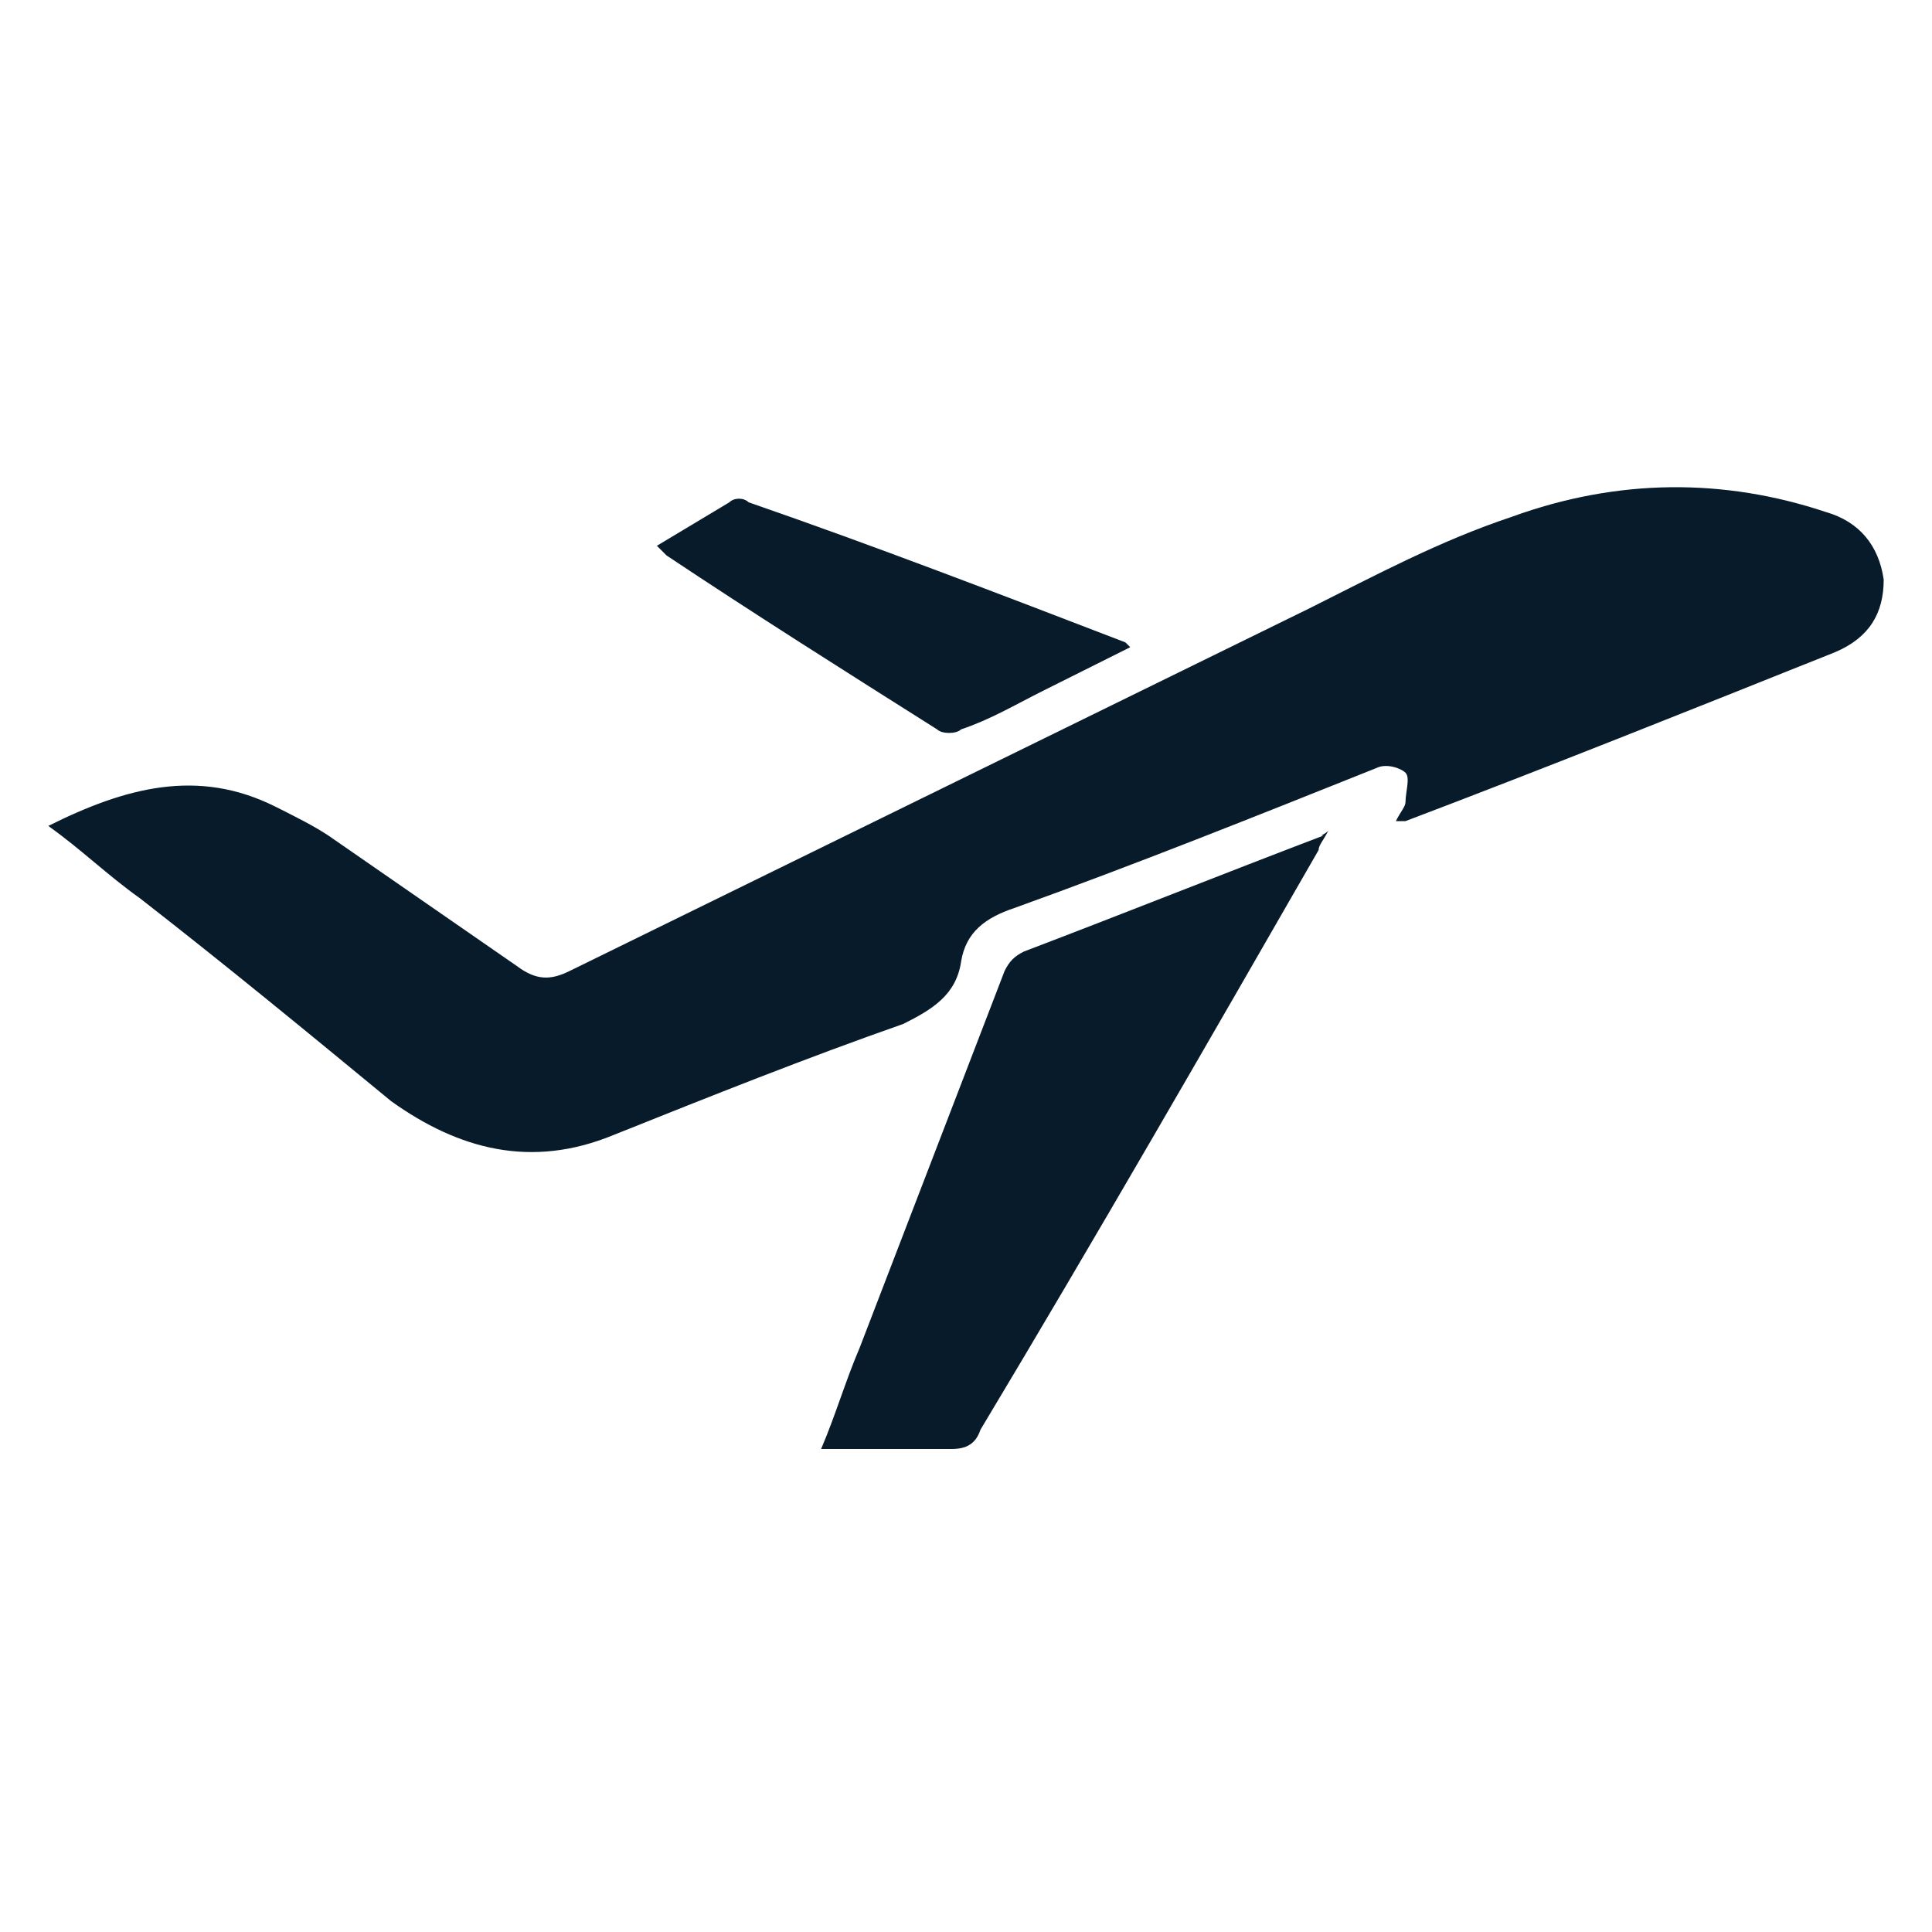 <?xml version="1.0" encoding="utf-8"?>
<!-- Generator: Adobe Illustrator 25.2.0, SVG Export Plug-In . SVG Version: 6.00 Build 0)  -->
<svg version="1.1" id="Layer_1" xmlns="http://www.w3.org/2000/svg" xmlns:xlink="http://www.w3.org/1999/xlink" x="0px" y="0px"
	 viewBox="0 0 40 40" style="enable-background:new 0 0 40 40;" xml:space="preserve">
<style type="text/css">
	.st0{fill:#081B2B;}
</style>
<g>
	<path class="st0" d="M1,17.1c1.6-0.8,3.1-1.2,4.7-0.4c0.4,0.2,0.8,0.4,1.1,0.6c1.3,0.9,2.6,1.8,3.9,2.7c0.4,0.3,0.7,0.3,1.1,0.1
		c5.1-2.5,10.2-5,15.3-7.5c1.4-0.7,2.7-1.4,4.2-1.9c2.2-0.8,4.4-0.8,6.5-0.1c0.7,0.2,1.1,0.7,1.2,1.4c0,0.7-0.3,1.2-1,1.5
		c-3,1.2-6,2.4-8.9,3.5c0,0-0.1,0-0.2,0c0.1-0.2,0.2-0.3,0.2-0.4c0-0.2,0.1-0.5,0-0.6c-0.1-0.1-0.4-0.2-0.6-0.1c-2.5,1-5,2-7.5,2.9
		c-0.6,0.2-1,0.5-1.1,1.1c-0.1,0.7-0.6,1-1.2,1.3c-2,0.7-4,1.5-6,2.3c-1.7,0.7-3.2,0.3-4.6-0.7c-1.7-1.4-3.4-2.8-5.2-4.2
		C2.2,18.1,1.7,17.6,1,17.1z"/>
	<path class="st0" d="M27.5,17.2c-0.1,0.2-0.2,0.3-0.2,0.4c-2.3,4-4.6,8-7,12c-0.1,0.3-0.3,0.4-0.6,0.4c-0.9,0-1.8,0-2.7,0
		c0.3-0.7,0.5-1.4,0.8-2.1c1-2.6,2-5.2,3-7.8c0.1-0.2,0.2-0.3,0.4-0.4c2.1-0.8,4.1-1.6,6.2-2.4C27.3,17.3,27.4,17.3,27.5,17.2z"/>
	<path class="st0" d="M13.6,11.3c0.5-0.3,1-0.6,1.5-0.9c0.1-0.1,0.3-0.1,0.4,0c2.6,0.9,5.2,1.9,7.8,2.9c0,0,0,0,0.1,0.1
		c-0.6,0.3-1.2,0.6-1.8,0.9c-0.6,0.3-1.1,0.6-1.7,0.8c-0.1,0.1-0.4,0.1-0.5,0c-1.9-1.2-3.8-2.4-5.6-3.6
		C13.7,11.4,13.6,11.3,13.6,11.3z"/>
</g>
</svg>
